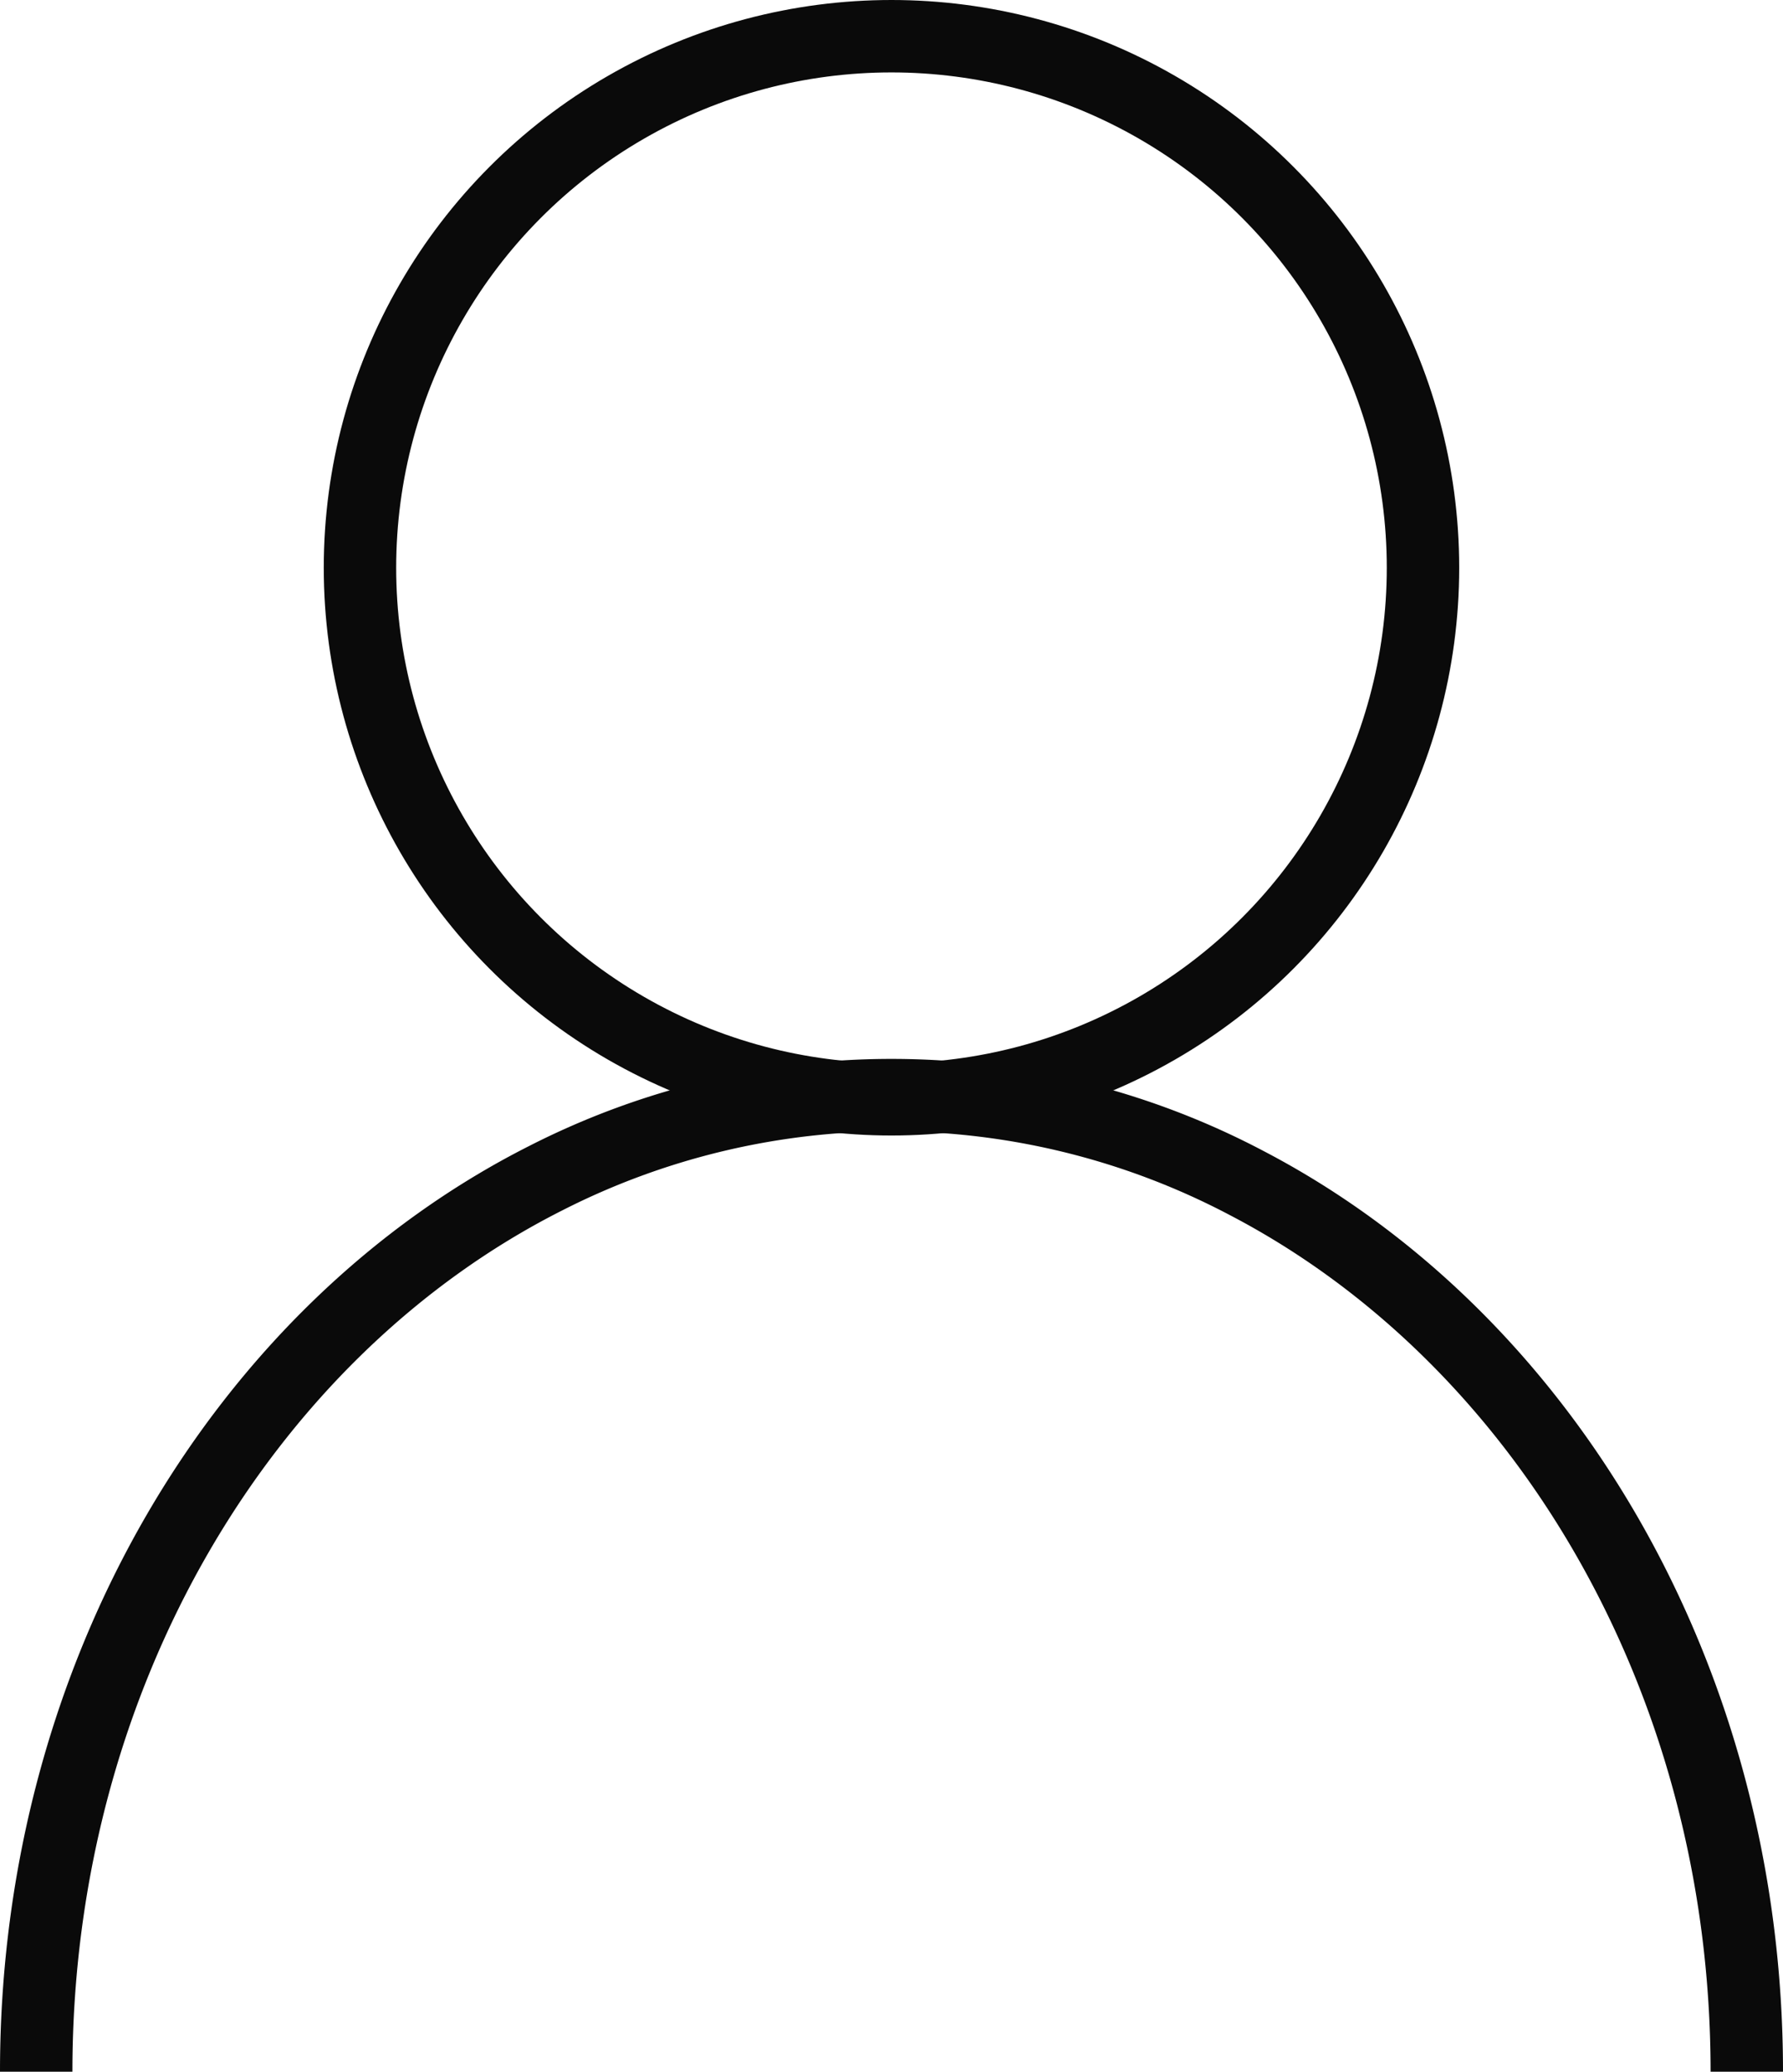 <svg xmlns="http://www.w3.org/2000/svg" id="Layer_1" data-name="Layer 1" viewBox="0 0 418.59 486.34"><g><circle cx="209.29" cy="133.28" r="124.78" style="fill: none;stroke: #0a0a0a;stroke-miterlimit: 10;stroke-width: 17px"></circle><path d="M410.09,486.34c0-92.57-48-172.32-117.22-208.52A178.72,178.72,0,0,0,128,276.64C57.61,312.27,8.5,392.76,8.5,486.34" style="fill: none;stroke: #0a0a0a;stroke-miterlimit: 10;stroke-width: 17px"></path></g></svg>
